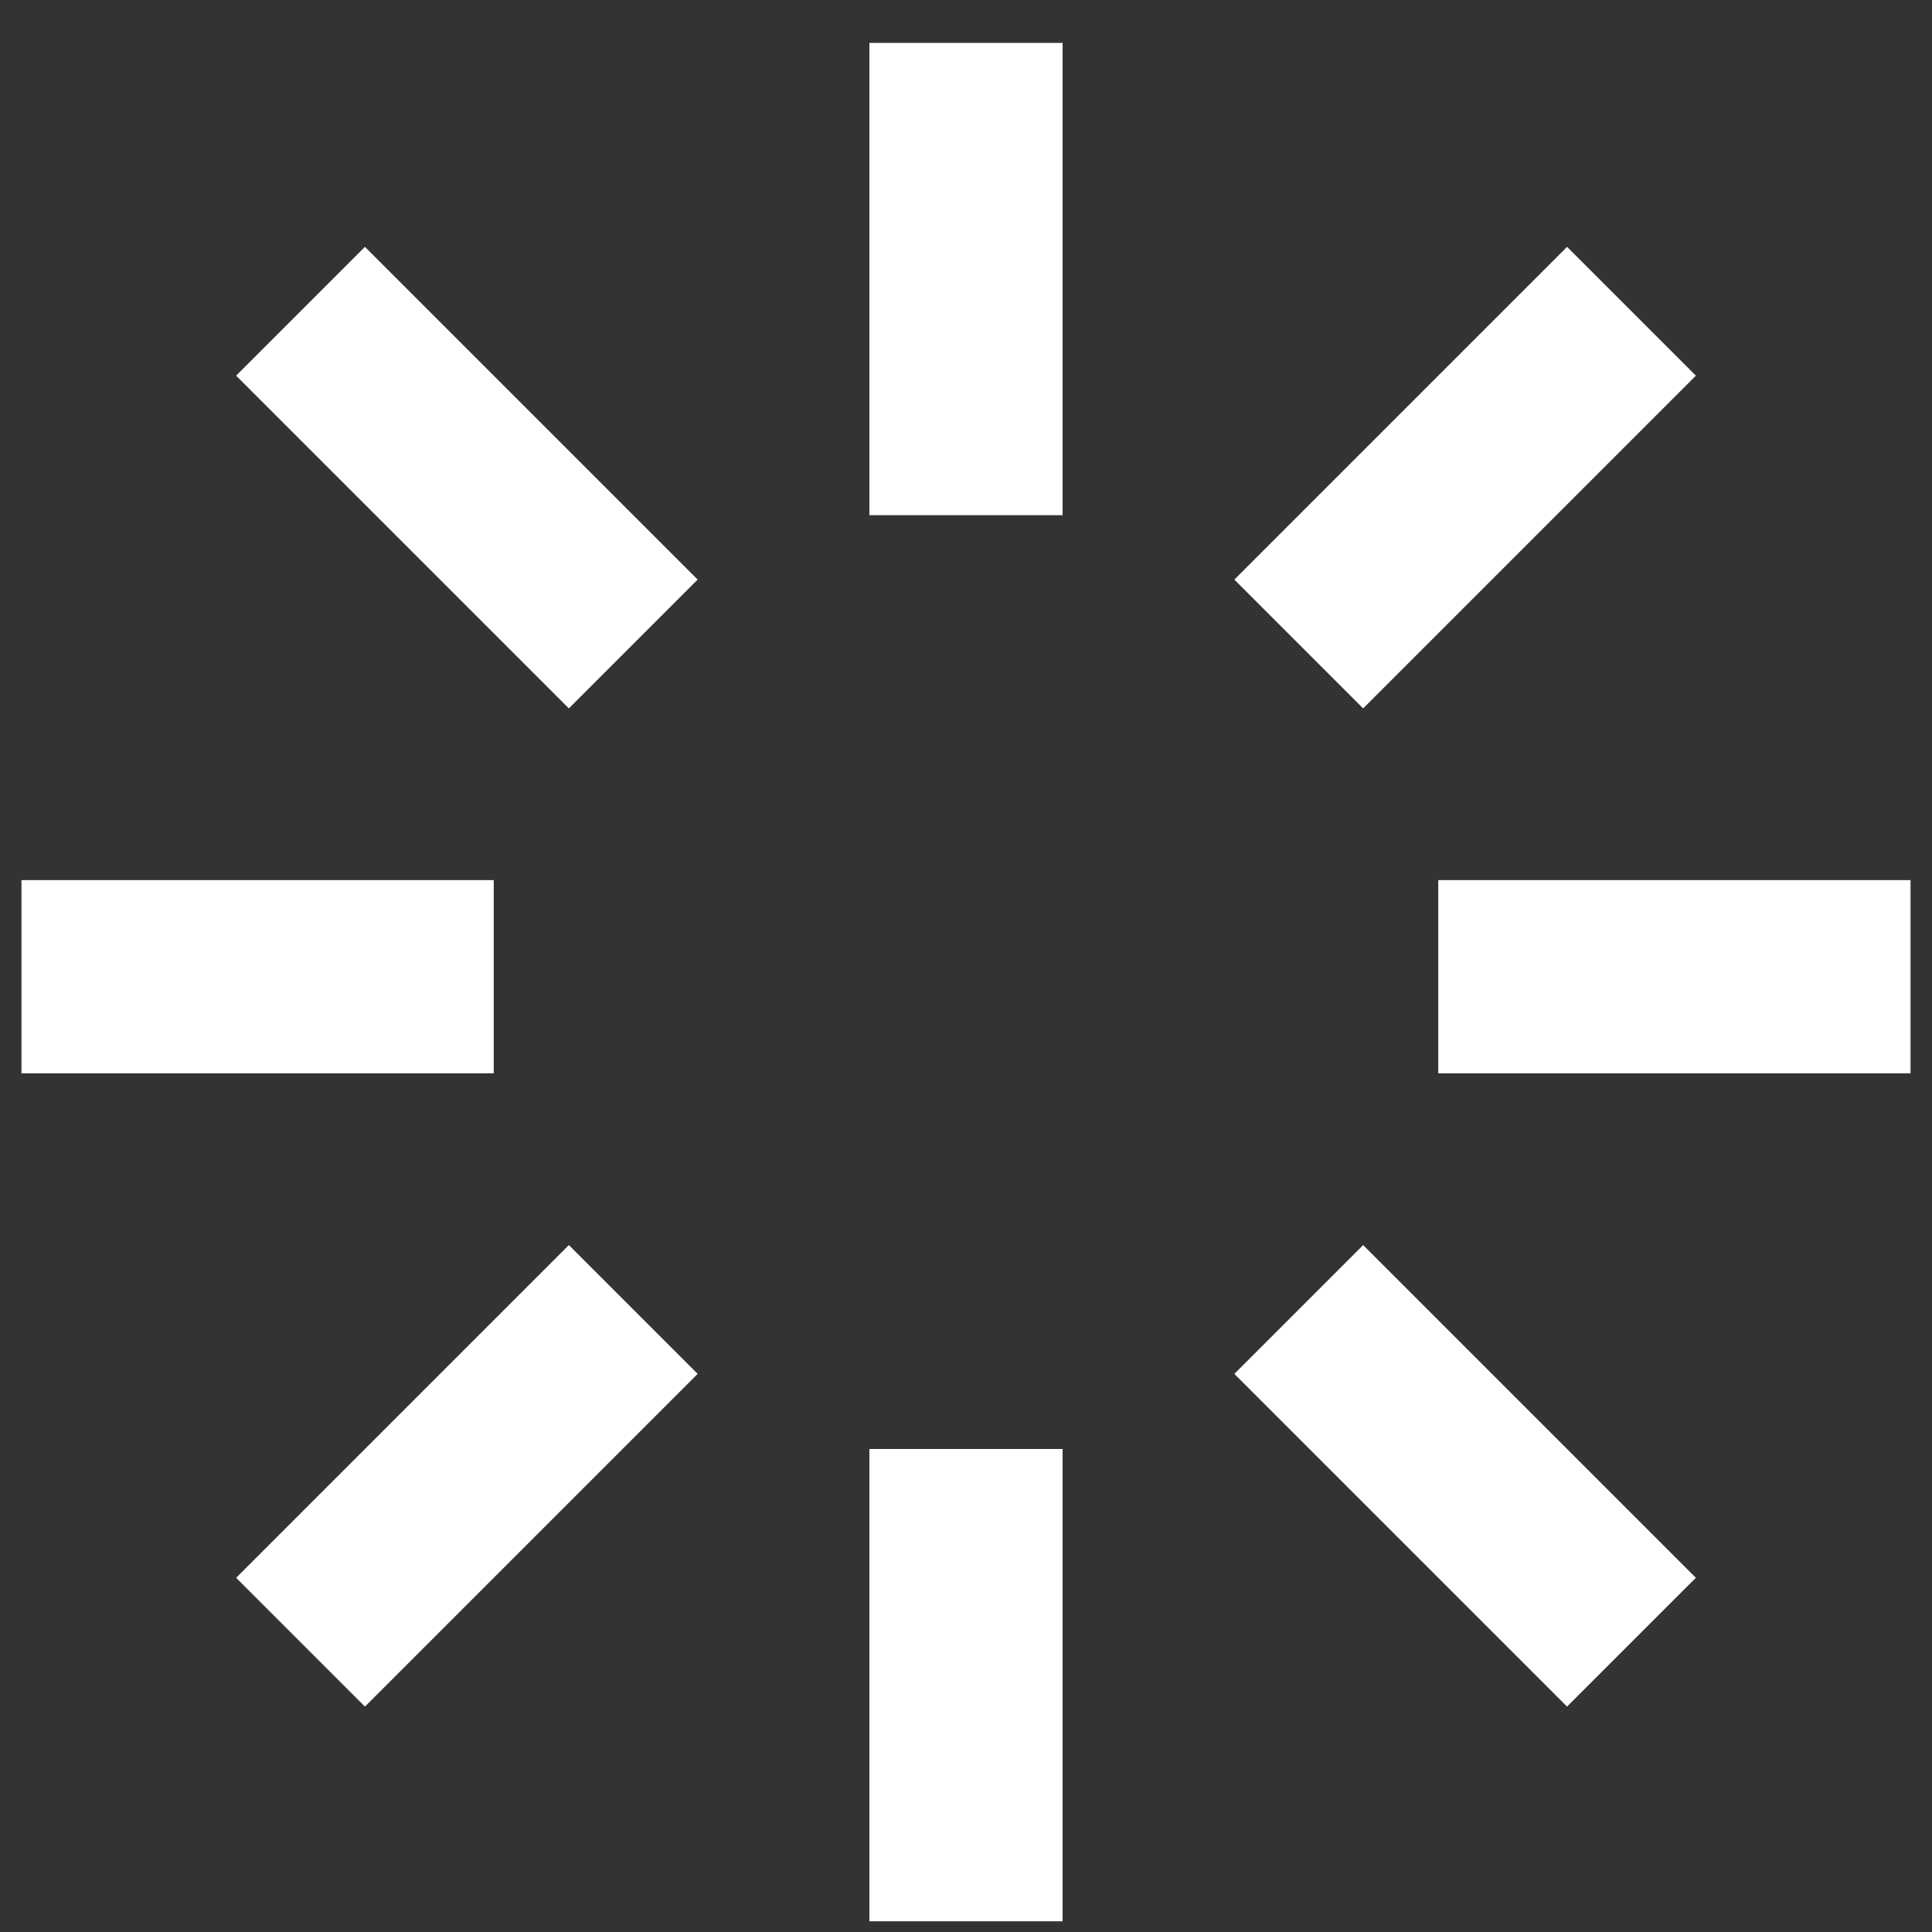 <?xml version="1.0" encoding="utf-8"?>
<!-- Generator: Adobe Illustrator 27.0.0, SVG Export Plug-In . SVG Version: 6.00 Build 0)  -->
<svg version="1.1" id="レイヤー_1" xmlns="http://www.w3.org/2000/svg" xmlns:xlink="http://www.w3.org/1999/xlink" x="0px"
	 y="0px" viewBox="0 0 18 18" style="enable-background:new 0 0 18 18;" xml:space="preserve">
<rect x="0" y="0" width="18" height="18" fill="#333333" stroke="none"/>
<style type="text/css">
	.st0{fill:#FFFFFF;}
</style>
<path class="st0" d="M-230,0h-14c-1.1,0-2,0.9-2,2v14c0,1.1,0.9,2,2,2h8c0.3,0,0.5-0.1,0.7-0.3l7-7c0.1-0.1,0.1-0.2,0.2-0.3
	c0,0,0-0.1,0-0.1c0-0.1,0-0.2,0.1-0.3c0,0,0,0,0-0.1V2C-228,0.9-228.9,0-230,0z M-244,2h14v7h-6c-0.6,0-1,0.4-1,1v6h-7V2z
	 M-235,14.6V11h3.6L-235,14.6z"/>
<path class="st0" d="M0.2,8.2h4.4V10H0.2V8.2z M13.4,8.2h4.4V10h-4.4V8.2z M8.1,13.5h1.8v4.4H8.1V13.5z M8.1,0.4h1.8v4.4H8.1V0.4z
	 M2.2,3.5l1.2-1.2l3.1,3.1L5.3,6.6L2.2,3.5z M15.8,14.7l-1.2,1.2l-3.1-3.1l1.2-1.2L15.8,14.7z M5.3,11.6l1.2,1.2l-3.1,3.1l-1.2-1.2
	L5.3,11.6z M11.5,5.4l3.1-3.1l1.2,1.2l-3.1,3.1L11.5,5.4z"/>
</svg>

